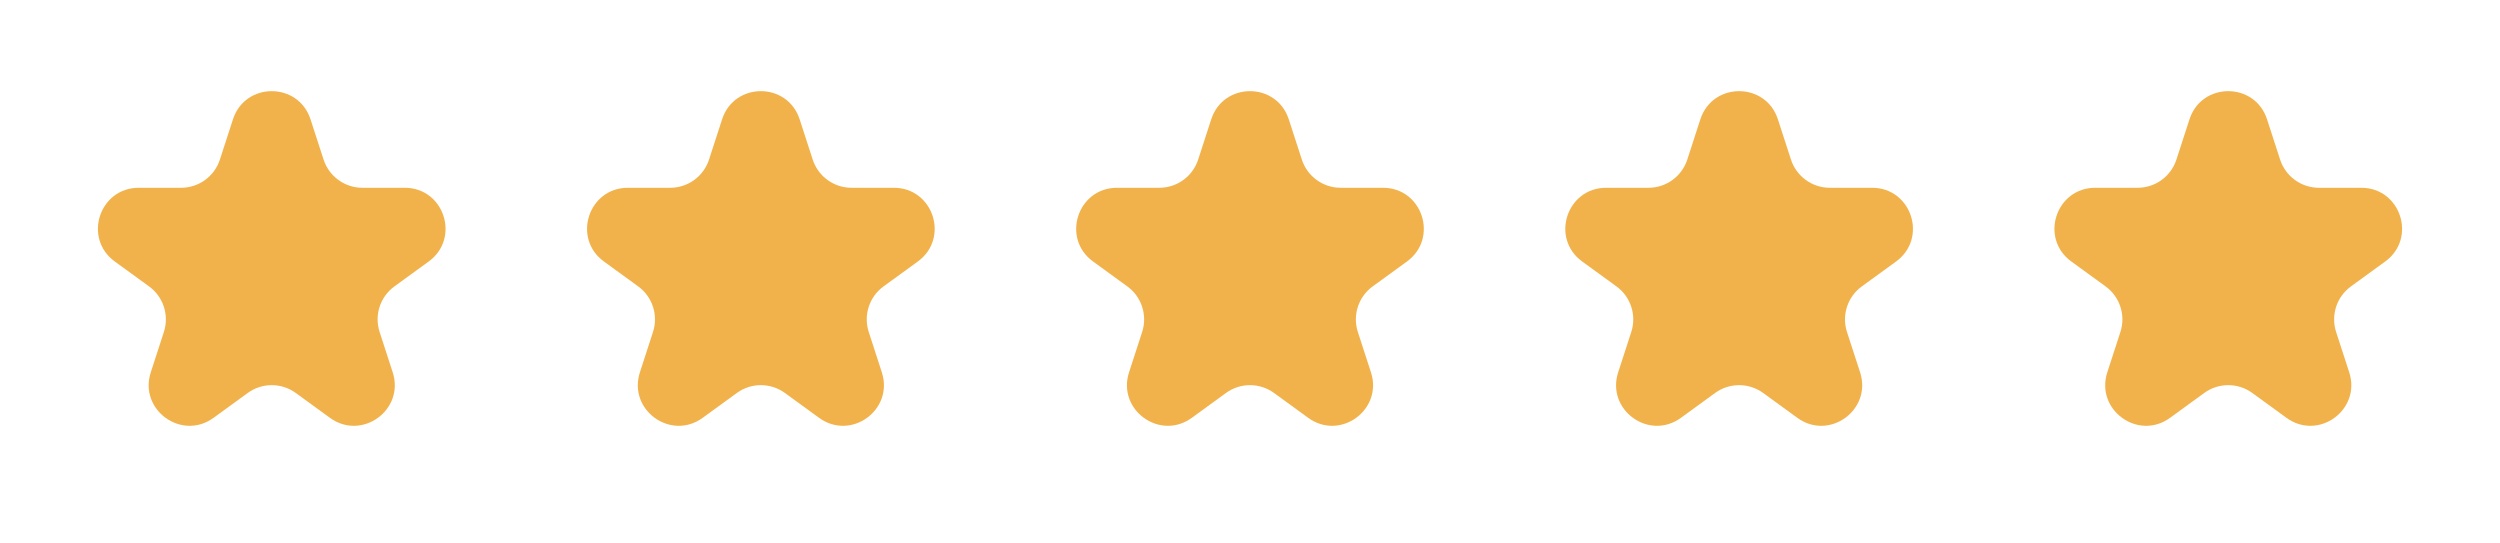 <svg xmlns="http://www.w3.org/2000/svg" width="92" height="20" viewBox="0 0 92 20" fill="none"><path d="M8.573 4.391C9.022 3.009 10.978 3.009 11.427 4.391L11.908 5.873C12.109 6.491 12.685 6.91 13.335 6.91H14.894C16.347 6.91 16.951 8.769 15.776 9.623L14.514 10.54C13.989 10.922 13.769 11.599 13.97 12.217L14.451 13.7C14.9 15.082 13.319 16.231 12.143 15.377L10.882 14.46C10.356 14.078 9.644 14.078 9.118 14.46L7.857 15.377C6.681 16.231 5.1 15.082 5.549 13.7L6.031 12.217C6.231 11.599 6.011 10.922 5.486 10.54L4.224 9.623C3.049 8.769 3.653 6.91 5.106 6.91H6.665C7.315 6.91 7.891 6.491 8.092 5.873L8.573 4.391Z" fill="#F2B24B"></path><path d="M26.573 4.391C27.022 3.009 28.978 3.009 29.427 4.391L29.908 5.873C30.109 6.491 30.685 6.91 31.335 6.91H32.894C34.347 6.91 34.951 8.769 33.776 9.623L32.514 10.54C31.989 10.922 31.769 11.599 31.97 12.217L32.451 13.7C32.9 15.082 31.319 16.231 30.143 15.377L28.882 14.46C28.356 14.078 27.644 14.078 27.118 14.46L25.857 15.377C24.681 16.231 23.1 15.082 23.549 13.7L24.03 12.217C24.231 11.599 24.011 10.922 23.486 10.54L22.224 9.623C21.049 8.769 21.653 6.91 23.106 6.91H24.665C25.315 6.91 25.891 6.491 26.092 5.873L26.573 4.391Z" fill="#F2B24B"></path><path d="M44.573 4.391C45.022 3.009 46.978 3.009 47.427 4.391L47.908 5.873C48.109 6.491 48.685 6.91 49.335 6.91H50.894C52.347 6.91 52.951 8.769 51.776 9.623L50.514 10.54C49.989 10.922 49.769 11.599 49.969 12.217L50.451 13.7C50.9 15.082 49.319 16.231 48.143 15.377L46.882 14.46C46.356 14.078 45.644 14.078 45.118 14.46L43.857 15.377C42.681 16.231 41.1 15.082 41.549 13.7L42.031 12.217C42.231 11.599 42.011 10.922 41.486 10.54L40.224 9.623C39.049 8.769 39.653 6.91 41.106 6.91H42.665C43.315 6.91 43.891 6.491 44.092 5.873L44.573 4.391Z" fill="#F2B24B"></path><path d="M62.573 4.391C63.022 3.009 64.978 3.009 65.427 4.391L65.908 5.873C66.109 6.491 66.685 6.91 67.335 6.91H68.894C70.347 6.91 70.951 8.769 69.776 9.623L68.514 10.54C67.989 10.922 67.769 11.599 67.969 12.217L68.451 13.7C68.9 15.082 67.319 16.231 66.143 15.377L64.882 14.46C64.356 14.078 63.644 14.078 63.118 14.46L61.857 15.377C60.681 16.231 59.1 15.082 59.549 13.7L60.031 12.217C60.231 11.599 60.011 10.922 59.486 10.54L58.224 9.623C57.049 8.769 57.653 6.91 59.106 6.91H60.665C61.315 6.91 61.891 6.491 62.092 5.873L62.573 4.391Z" fill="#F2B24B"></path><path d="M80.573 4.391C81.022 3.009 82.978 3.009 83.427 4.391L83.908 5.873C84.109 6.491 84.685 6.91 85.335 6.91H86.894C88.347 6.91 88.951 8.769 87.776 9.623L86.514 10.54C85.989 10.922 85.769 11.599 85.969 12.217L86.451 13.7C86.9 15.082 85.319 16.231 84.143 15.377L82.882 14.46C82.356 14.078 81.644 14.078 81.118 14.46L79.857 15.377C78.681 16.231 77.1 15.082 77.549 13.7L78.031 12.217C78.231 11.599 78.011 10.922 77.486 10.54L76.224 9.623C75.049 8.769 75.653 6.91 77.106 6.91H78.665C79.315 6.91 79.891 6.491 80.092 5.873L80.573 4.391Z" fill="#F2B24B"></path></svg>